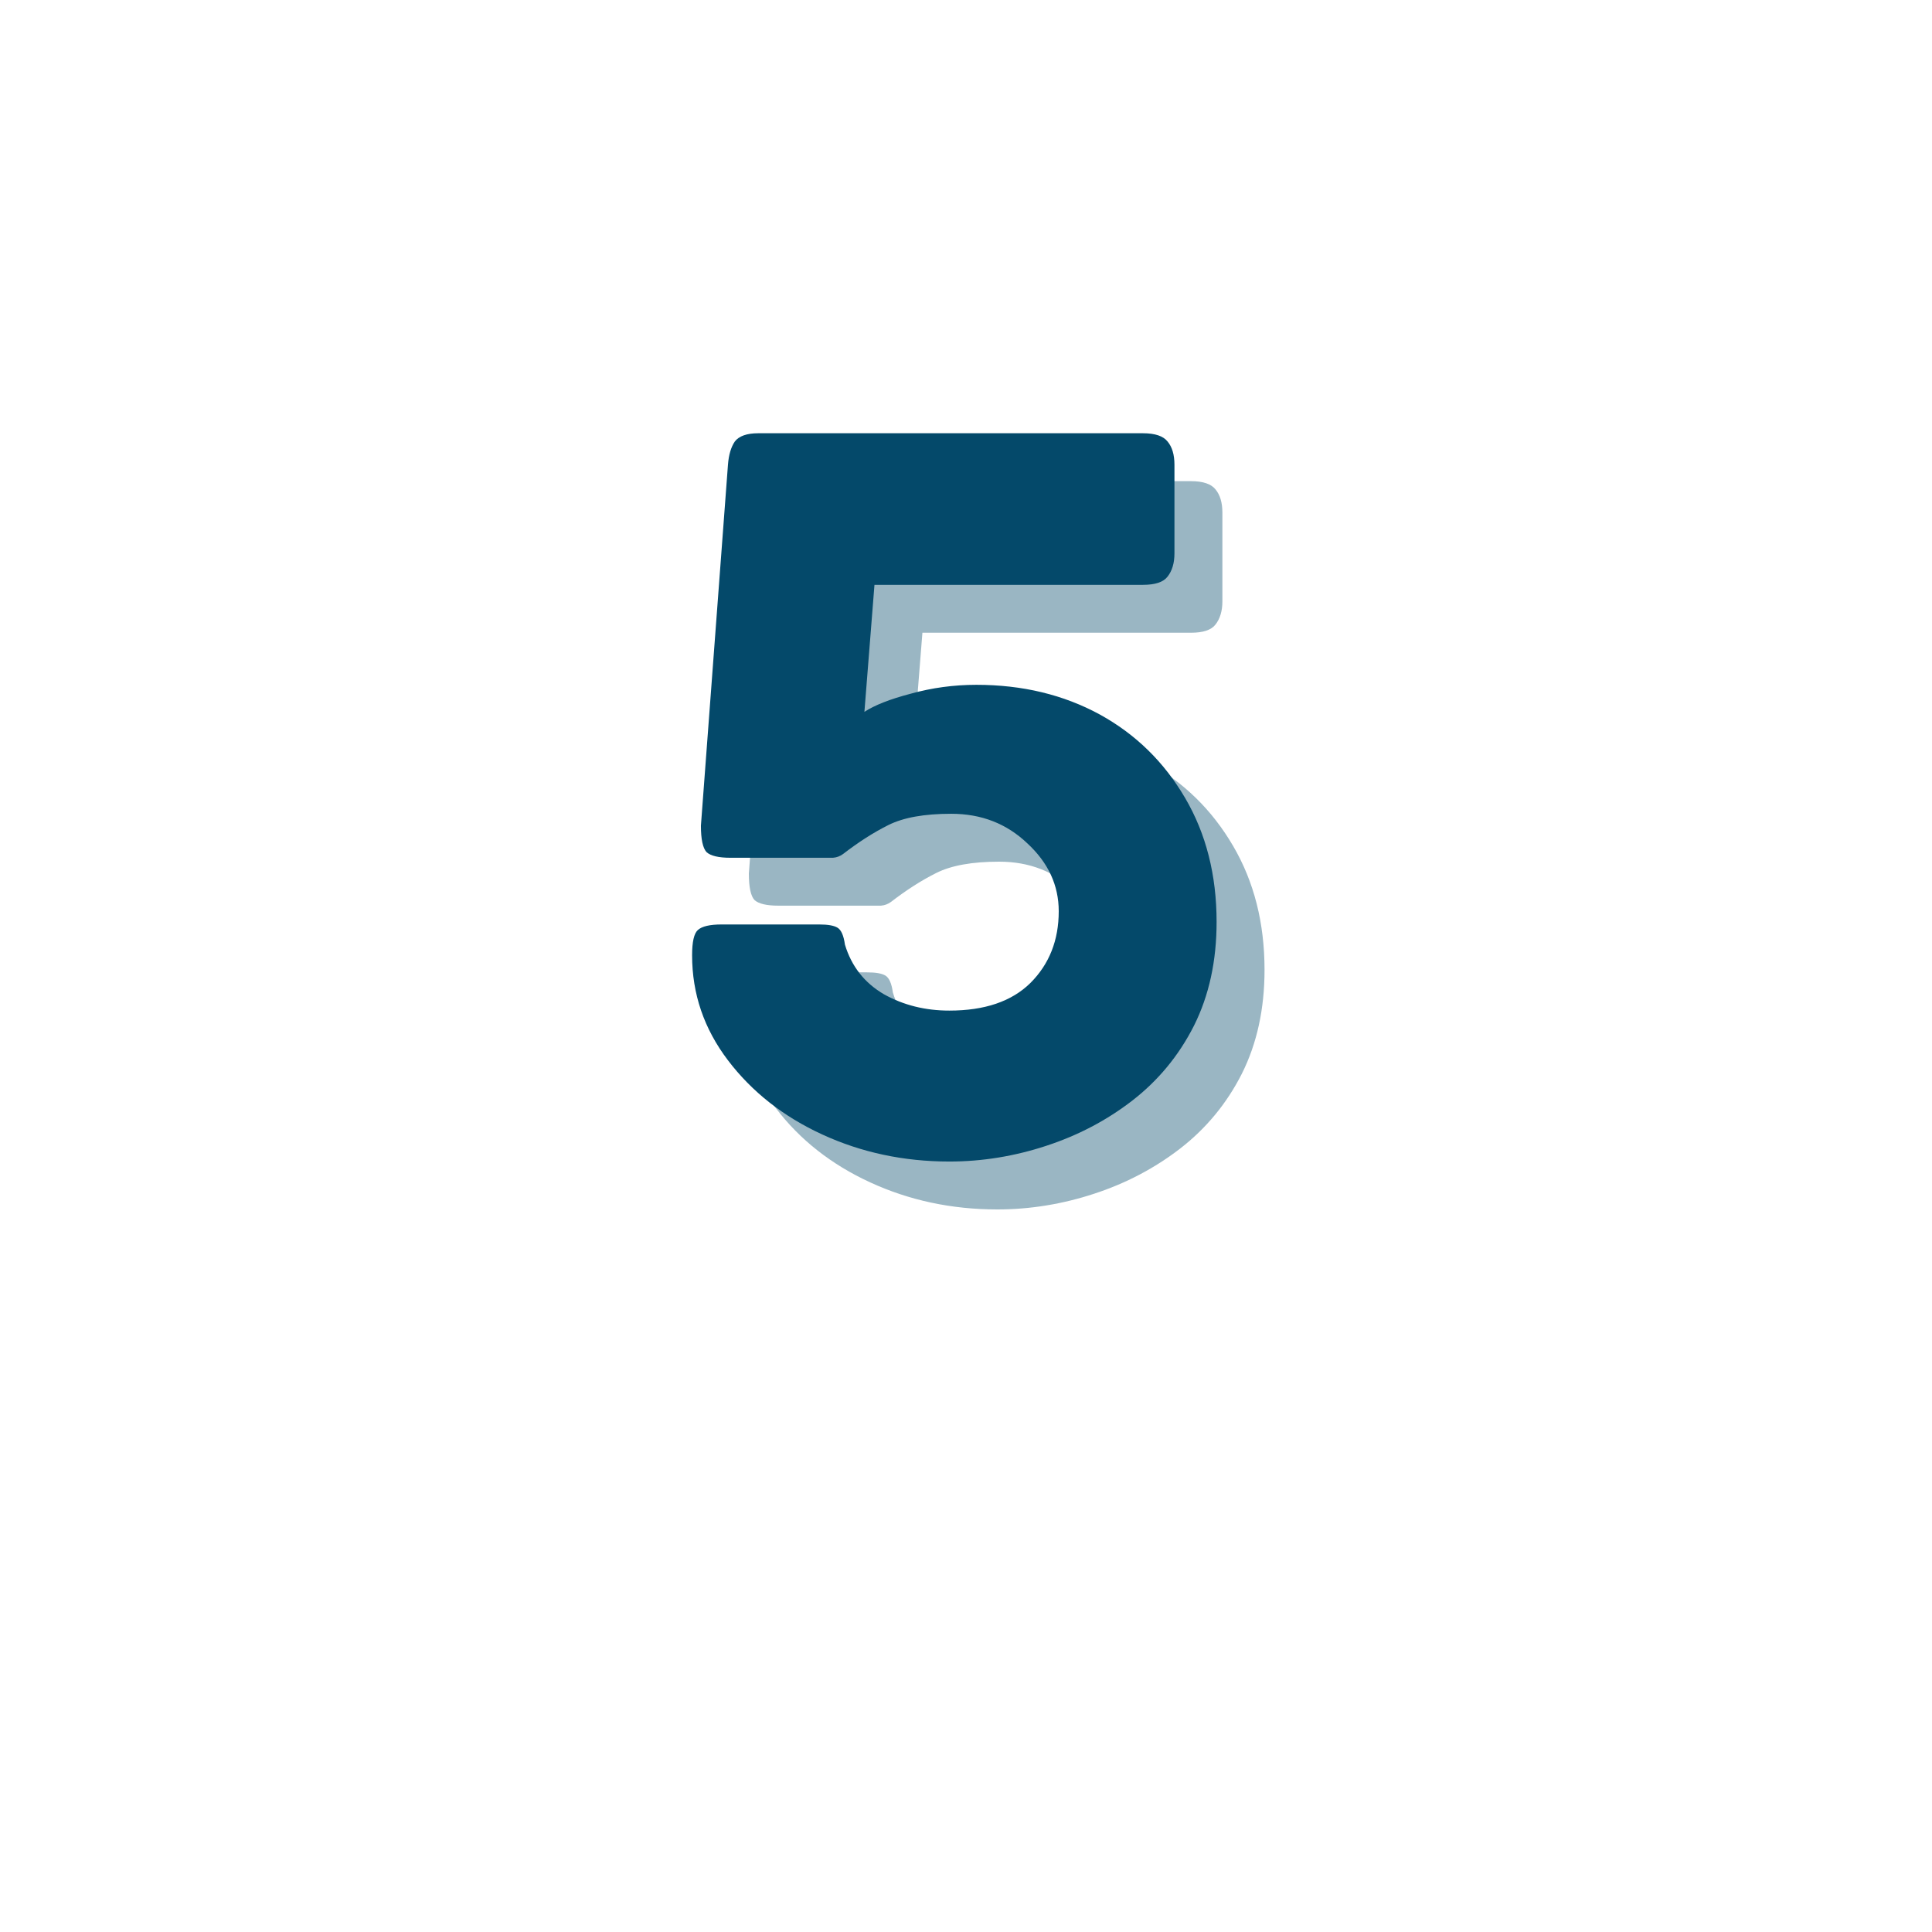 <svg xmlns="http://www.w3.org/2000/svg" xmlns:xlink="http://www.w3.org/1999/xlink" width="64" zoomAndPan="magnify" viewBox="0 0 48 48" height="64" preserveAspectRatio="xMidYMid meet" version="1.0"><defs><g/></defs><g fill="#04496a" fill-opacity="0.4"><g transform="translate(17.636, 29.642)"><g><path d="M 7.812 -11.438 C 8.957 -11.438 9.977 -11.191 10.875 -10.703 C 11.77 -10.211 12.477 -9.52 13 -8.625 C 13.52 -7.738 13.781 -6.711 13.781 -5.547 C 13.781 -4.578 13.594 -3.719 13.219 -2.969 C 12.844 -2.227 12.332 -1.609 11.688 -1.109 C 11.051 -0.617 10.336 -0.242 9.547 0.016 C 8.766 0.273 7.961 0.406 7.141 0.406 C 6.004 0.406 4.953 0.18 3.984 -0.266 C 3.016 -0.711 2.234 -1.328 1.641 -2.109 C 1.047 -2.891 0.75 -3.758 0.75 -4.719 C 0.75 -5.051 0.797 -5.258 0.891 -5.344 C 0.992 -5.438 1.191 -5.484 1.484 -5.484 L 3.906 -5.484 C 4.125 -5.484 4.273 -5.457 4.359 -5.406 C 4.453 -5.352 4.516 -5.211 4.547 -4.984 C 4.711 -4.441 5.035 -4.031 5.516 -3.75 C 6.004 -3.477 6.547 -3.344 7.141 -3.344 C 8.016 -3.344 8.688 -3.57 9.156 -4.031 C 9.625 -4.5 9.859 -5.094 9.859 -5.812 C 9.859 -6.457 9.598 -7.02 9.078 -7.5 C 8.566 -7.988 7.938 -8.234 7.188 -8.234 C 6.52 -8.234 6 -8.141 5.625 -7.953 C 5.25 -7.766 4.875 -7.523 4.5 -7.234 C 4.426 -7.18 4.344 -7.148 4.25 -7.141 C 4.164 -7.141 4.051 -7.141 3.906 -7.141 L 1.703 -7.141 C 1.41 -7.141 1.211 -7.188 1.109 -7.281 C 1.016 -7.383 0.969 -7.602 0.969 -7.938 L 1.641 -16.906 C 1.66 -17.156 1.719 -17.348 1.812 -17.484 C 1.914 -17.617 2.109 -17.688 2.391 -17.688 L 11.953 -17.688 C 12.254 -17.688 12.457 -17.617 12.562 -17.484 C 12.676 -17.348 12.734 -17.156 12.734 -16.906 L 12.734 -14.703 C 12.734 -14.461 12.676 -14.27 12.562 -14.125 C 12.457 -13.988 12.254 -13.922 11.953 -13.922 L 5.281 -13.922 L 5.031 -10.766 C 5.281 -10.93 5.664 -11.082 6.188 -11.219 C 6.707 -11.363 7.25 -11.438 7.812 -11.438 Z M 7.812 -11.438 "/></g></g></g><g fill="#04496a" fill-opacity="1"><g transform="translate(16.445, 28.452)"><g><path d="M 7.812 -11.438 C 8.957 -11.438 9.977 -11.191 10.875 -10.703 C 11.77 -10.211 12.477 -9.52 13 -8.625 C 13.52 -7.738 13.781 -6.711 13.781 -5.547 C 13.781 -4.578 13.594 -3.719 13.219 -2.969 C 12.844 -2.227 12.332 -1.609 11.688 -1.109 C 11.051 -0.617 10.336 -0.242 9.547 0.016 C 8.766 0.273 7.961 0.406 7.141 0.406 C 6.004 0.406 4.953 0.18 3.984 -0.266 C 3.016 -0.711 2.234 -1.328 1.641 -2.109 C 1.047 -2.891 0.75 -3.758 0.75 -4.719 C 0.75 -5.051 0.797 -5.258 0.891 -5.344 C 0.992 -5.438 1.191 -5.484 1.484 -5.484 L 3.906 -5.484 C 4.125 -5.484 4.273 -5.457 4.359 -5.406 C 4.453 -5.352 4.516 -5.211 4.547 -4.984 C 4.711 -4.441 5.035 -4.031 5.516 -3.75 C 6.004 -3.477 6.547 -3.344 7.141 -3.344 C 8.016 -3.344 8.688 -3.57 9.156 -4.031 C 9.625 -4.5 9.859 -5.094 9.859 -5.812 C 9.859 -6.457 9.598 -7.02 9.078 -7.5 C 8.566 -7.988 7.938 -8.234 7.188 -8.234 C 6.52 -8.234 6 -8.141 5.625 -7.953 C 5.25 -7.766 4.875 -7.523 4.5 -7.234 C 4.426 -7.18 4.344 -7.148 4.25 -7.141 C 4.164 -7.141 4.051 -7.141 3.906 -7.141 L 1.703 -7.141 C 1.41 -7.141 1.211 -7.188 1.109 -7.281 C 1.016 -7.383 0.969 -7.602 0.969 -7.938 L 1.641 -16.906 C 1.66 -17.156 1.719 -17.348 1.812 -17.484 C 1.914 -17.617 2.109 -17.688 2.391 -17.688 L 11.953 -17.688 C 12.254 -17.688 12.457 -17.617 12.562 -17.484 C 12.676 -17.348 12.734 -17.156 12.734 -16.906 L 12.734 -14.703 C 12.734 -14.461 12.676 -14.27 12.562 -14.125 C 12.457 -13.988 12.254 -13.922 11.953 -13.922 L 5.281 -13.922 L 5.031 -10.766 C 5.281 -10.93 5.664 -11.082 6.188 -11.219 C 6.707 -11.363 7.25 -11.438 7.812 -11.438 Z M 7.812 -11.438 "/></g></g></g></svg>